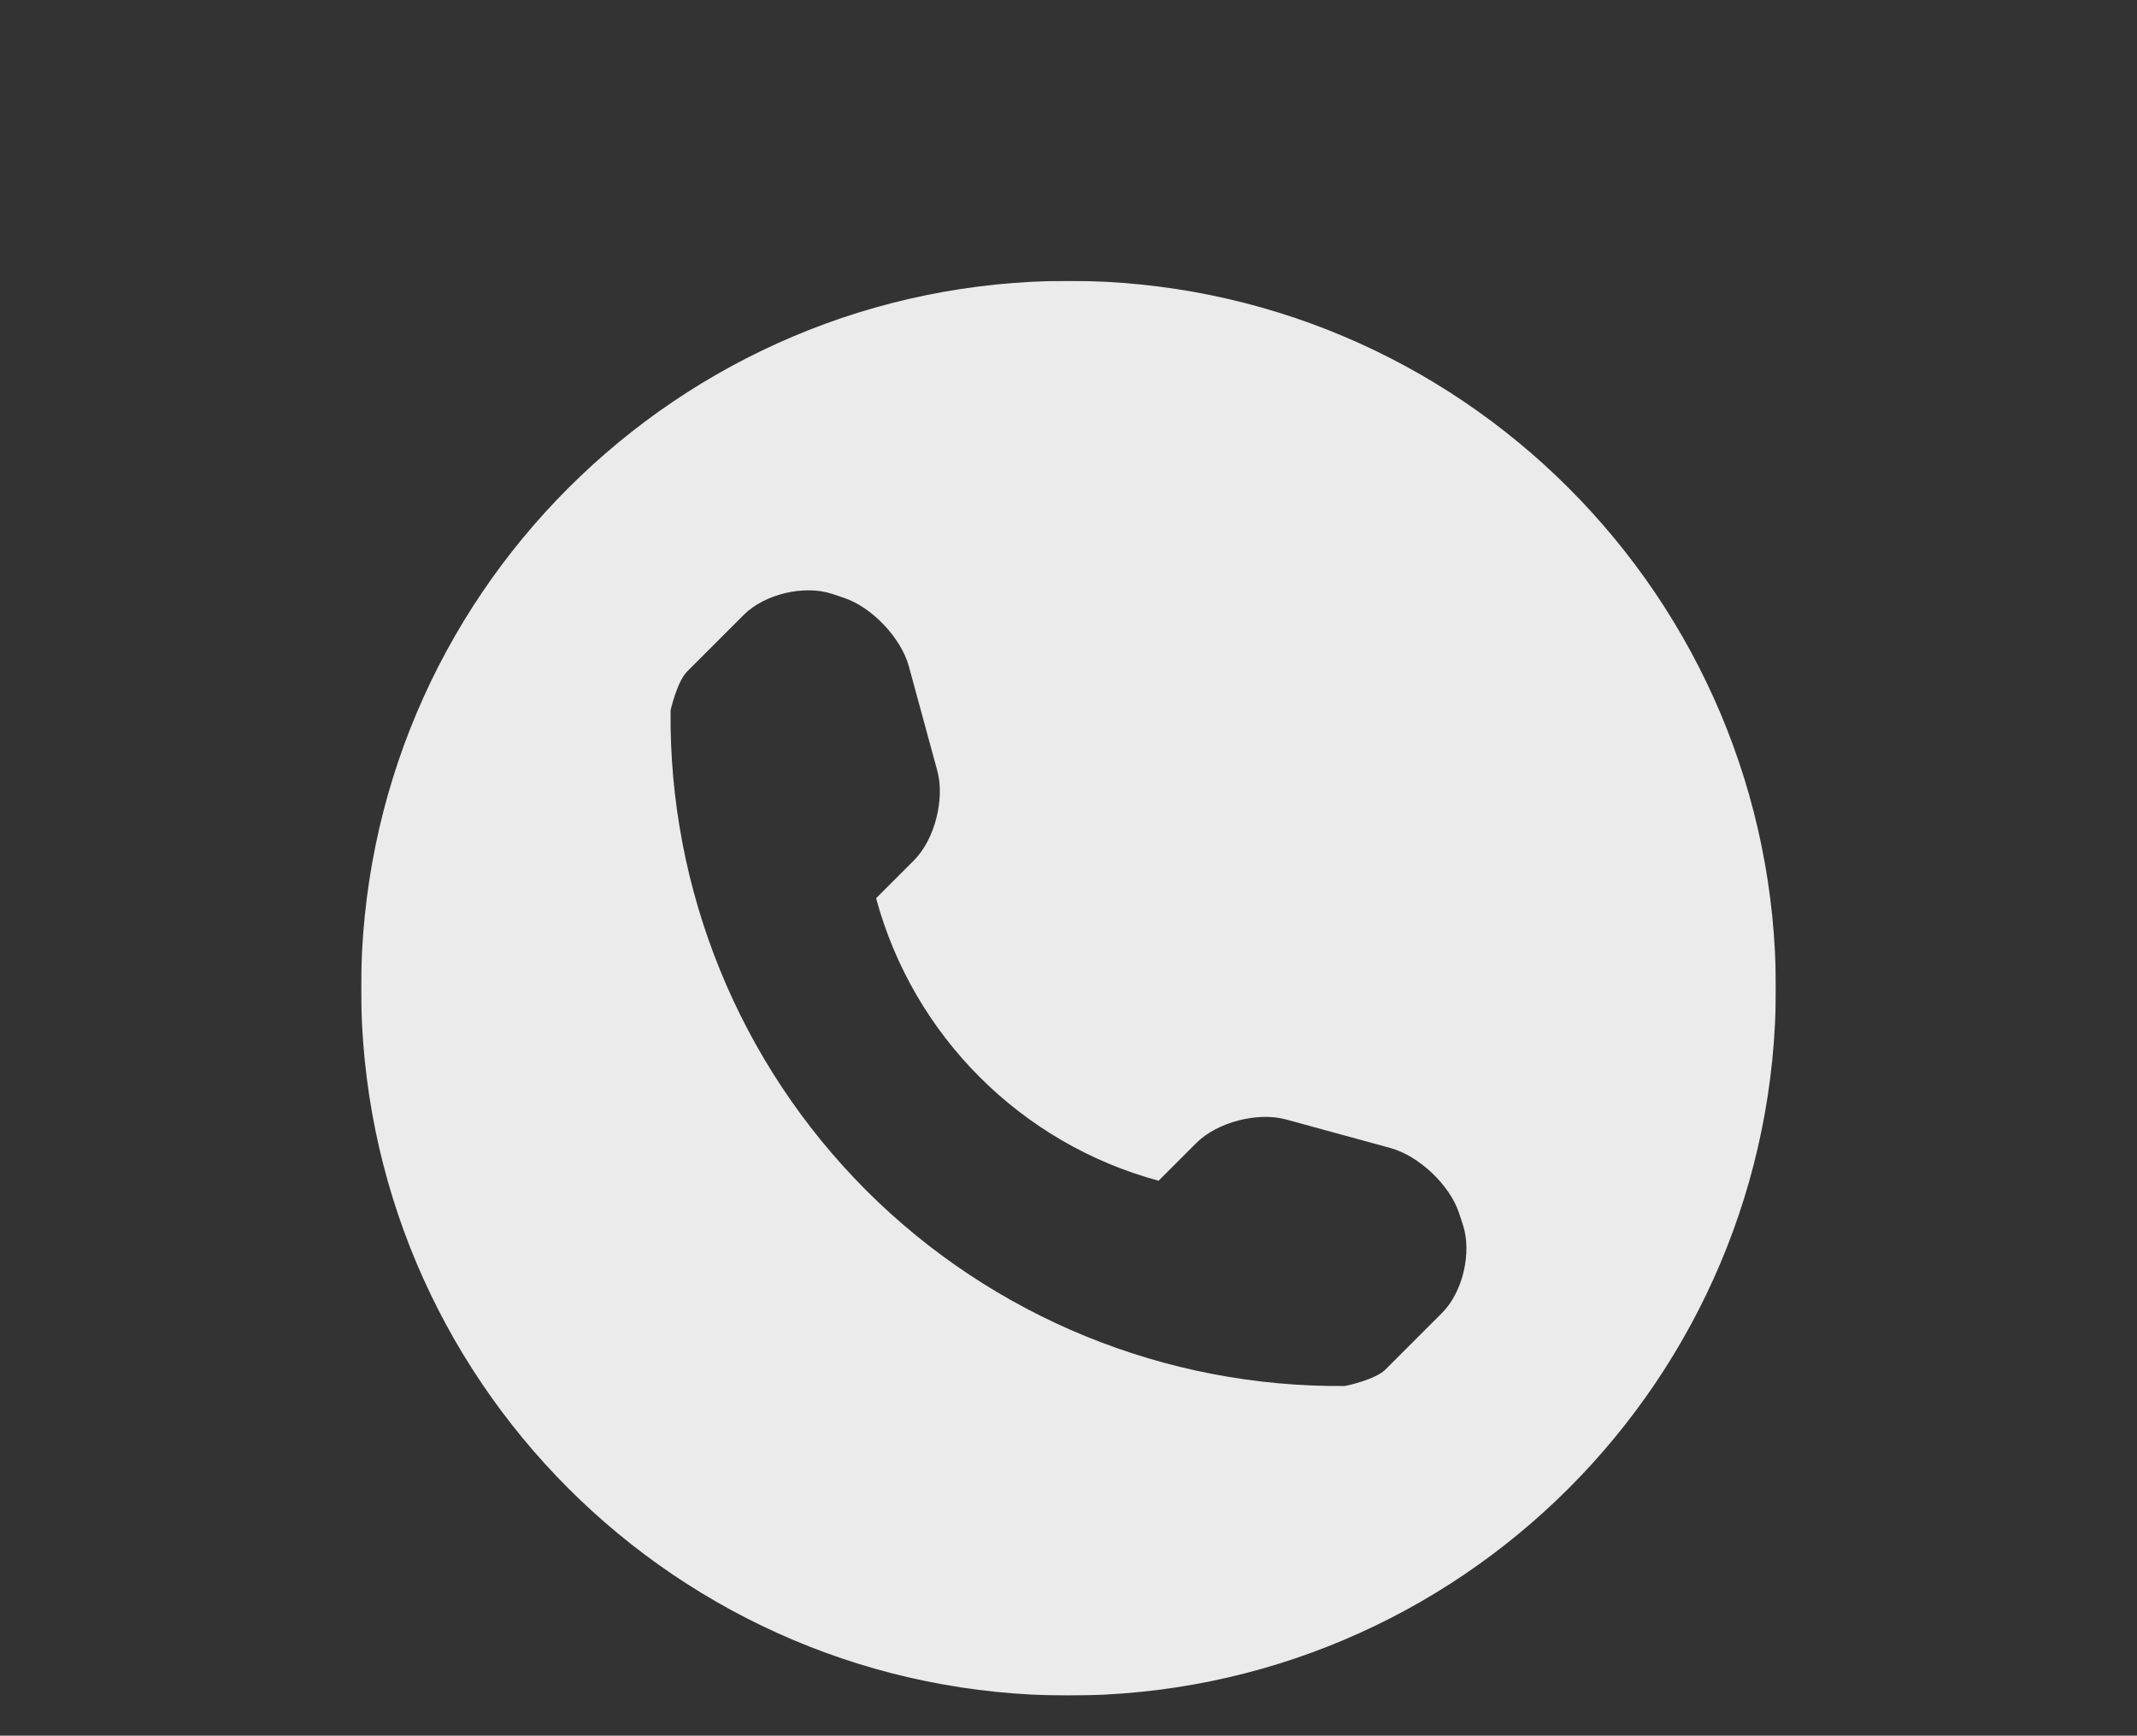 <!-- Generator: Adobe Illustrator 22.0.1, SVG Export Plug-In  -->
<svg version="1.1"
	 xmlns="http://www.w3.org/2000/svg" xmlns:xlink="http://www.w3.org/1999/xlink" xmlns:a="http://ns.adobe.com/AdobeSVGViewerExtensions/3.0/"
	 x="0px" y="0px" width="425.962px" height="345.985px" viewBox="0 0 425.962 345.985"
	 style="enable-background:new 0 0 425.962 345.985;" xml:space="preserve">
<rect x="0" y="0" width="425.962" height="345.985" fill="#333333" stroke="none"/>
<style type="text/css">
	.st0{clip-path:url(#SVGID_4_);}
	.st1{opacity:0.9;clip-path:url(#SVGID_5_);}
	.st2{clip-path:url(#SVGID_6_);fill:#FFFFFF;}
	.st3{clip-path:url(#SVGID_8_);}
	.st4{opacity:0.9;clip-path:url(#SVGID_10_);}
	.st5{clip-path:url(#SVGID_12_);fill:#FFFFFF;}
</style>
<defs>
</defs>
<g>
	<defs>
		<rect id="SVGID_1_" x="71.979" y="55.984" width="282.003" height="282.003"/>
	</defs>
	<clipPath id="SVGID_4_">
		<use xlink:href="#SVGID_1_"  style="overflow:visible;"/>
	</clipPath>
	<g class="st0">
		<defs>
			<rect id="SVGID_2_" x="71.979" y="55.988" width="281.999" height="281.999"/>
		</defs>
		<clipPath id="SVGID_5_">
			<use xlink:href="#SVGID_2_"  style="overflow:visible;"/>
		</clipPath>
		<g class="st1">
			<g>
				<defs>
					<rect id="SVGID_3_" width="425.962" height="345.985"/>
				</defs>
				<clipPath id="SVGID_6_">
					<use xlink:href="#SVGID_3_"  style="overflow:visible;"/>
				</clipPath>
				<path class="st2" d="M287.439,261.717l-11.293,11.293c-2.015,2.015-7.918,3.271-8.11,3.271
					c-35.71,0.312-70.1-13.716-95.365-38.981c-25.337-25.353-39.381-59.871-39.005-95.701c0-0.024,1.296-5.75,3.303-7.75
					l11.293-11.293c4.135-4.143,12.061-6.022,17.627-4.167l2.375,0.8c5.542,1.855,11.357,7.982,12.892,13.628l5.678,20.842
					c1.528,5.662-0.536,13.724-4.663,17.851l-7.542,7.542c7.406,27.4,28.896,48.898,56.304,56.312l7.534-7.534
					c4.151-4.151,12.205-6.214,17.851-4.687l20.842,5.702c5.646,1.544,11.773,7.334,13.636,12.868l0.792,2.415
					C293.429,249.672,291.566,257.606,287.439,261.717 M212.981,55.984c-77.866,0-141,63.134-141,141s63.134,141,141,141
					s141-63.134,141-141S290.846,55.984,212.981,55.984"/>
			</g>
		</g>
	</g>
</g>
</svg>